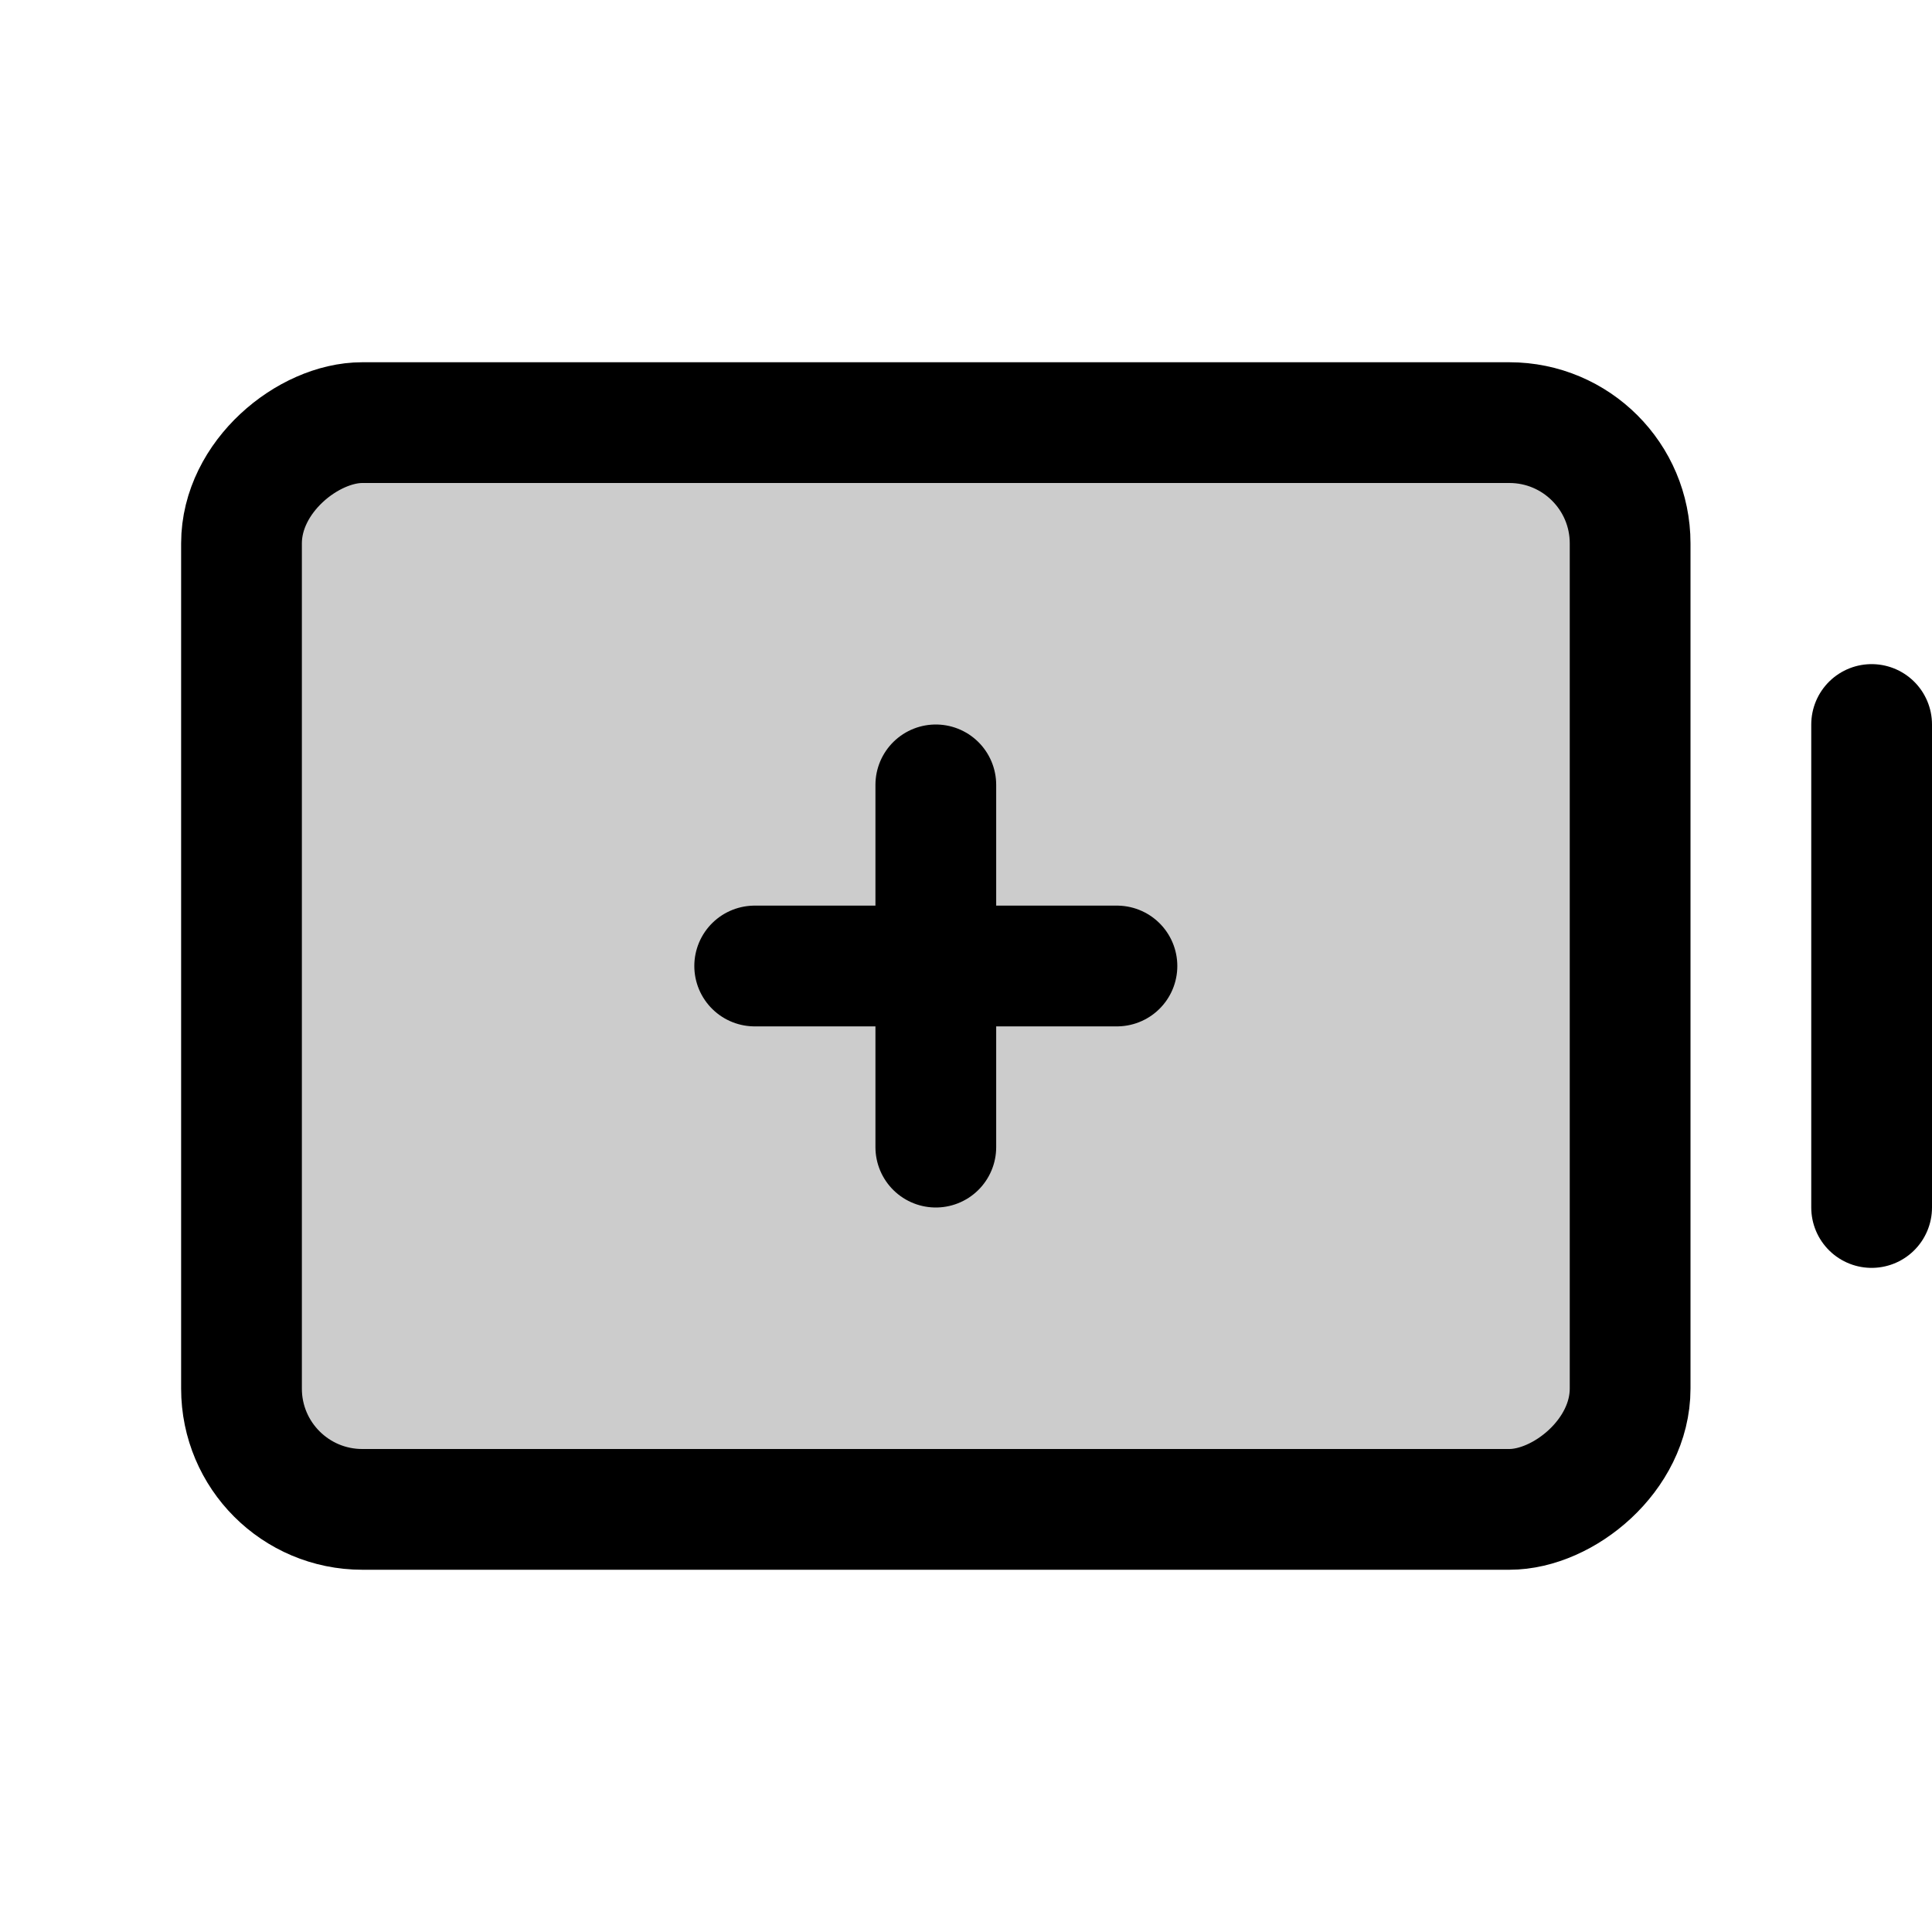 <svg xmlns="http://www.w3.org/2000/svg" viewBox="0 0 256 256"><rect width="256" height="256" fill="none"/><rect x="52" y="36" width="144" height="184" rx="16" transform="translate(252 4) rotate(90)" opacity="0.2"/><line x1="248" y1="96" x2="248" y2="160" fill="none" stroke="#000" stroke-linecap="round" stroke-linejoin="round" stroke-width="16"/><rect x="52" y="36" width="144" height="184" rx="16" transform="translate(252 4) rotate(90)" fill="none" stroke="#000" stroke-linecap="round" stroke-linejoin="round" stroke-width="16"/><line x1="124" y1="104" x2="124" y2="152" fill="none" stroke="#000" stroke-linecap="round" stroke-linejoin="round" stroke-width="16"/><line x1="100" y1="128" x2="148" y2="128" fill="none" stroke="#000" stroke-linecap="round" stroke-linejoin="round" stroke-width="16"/></svg>